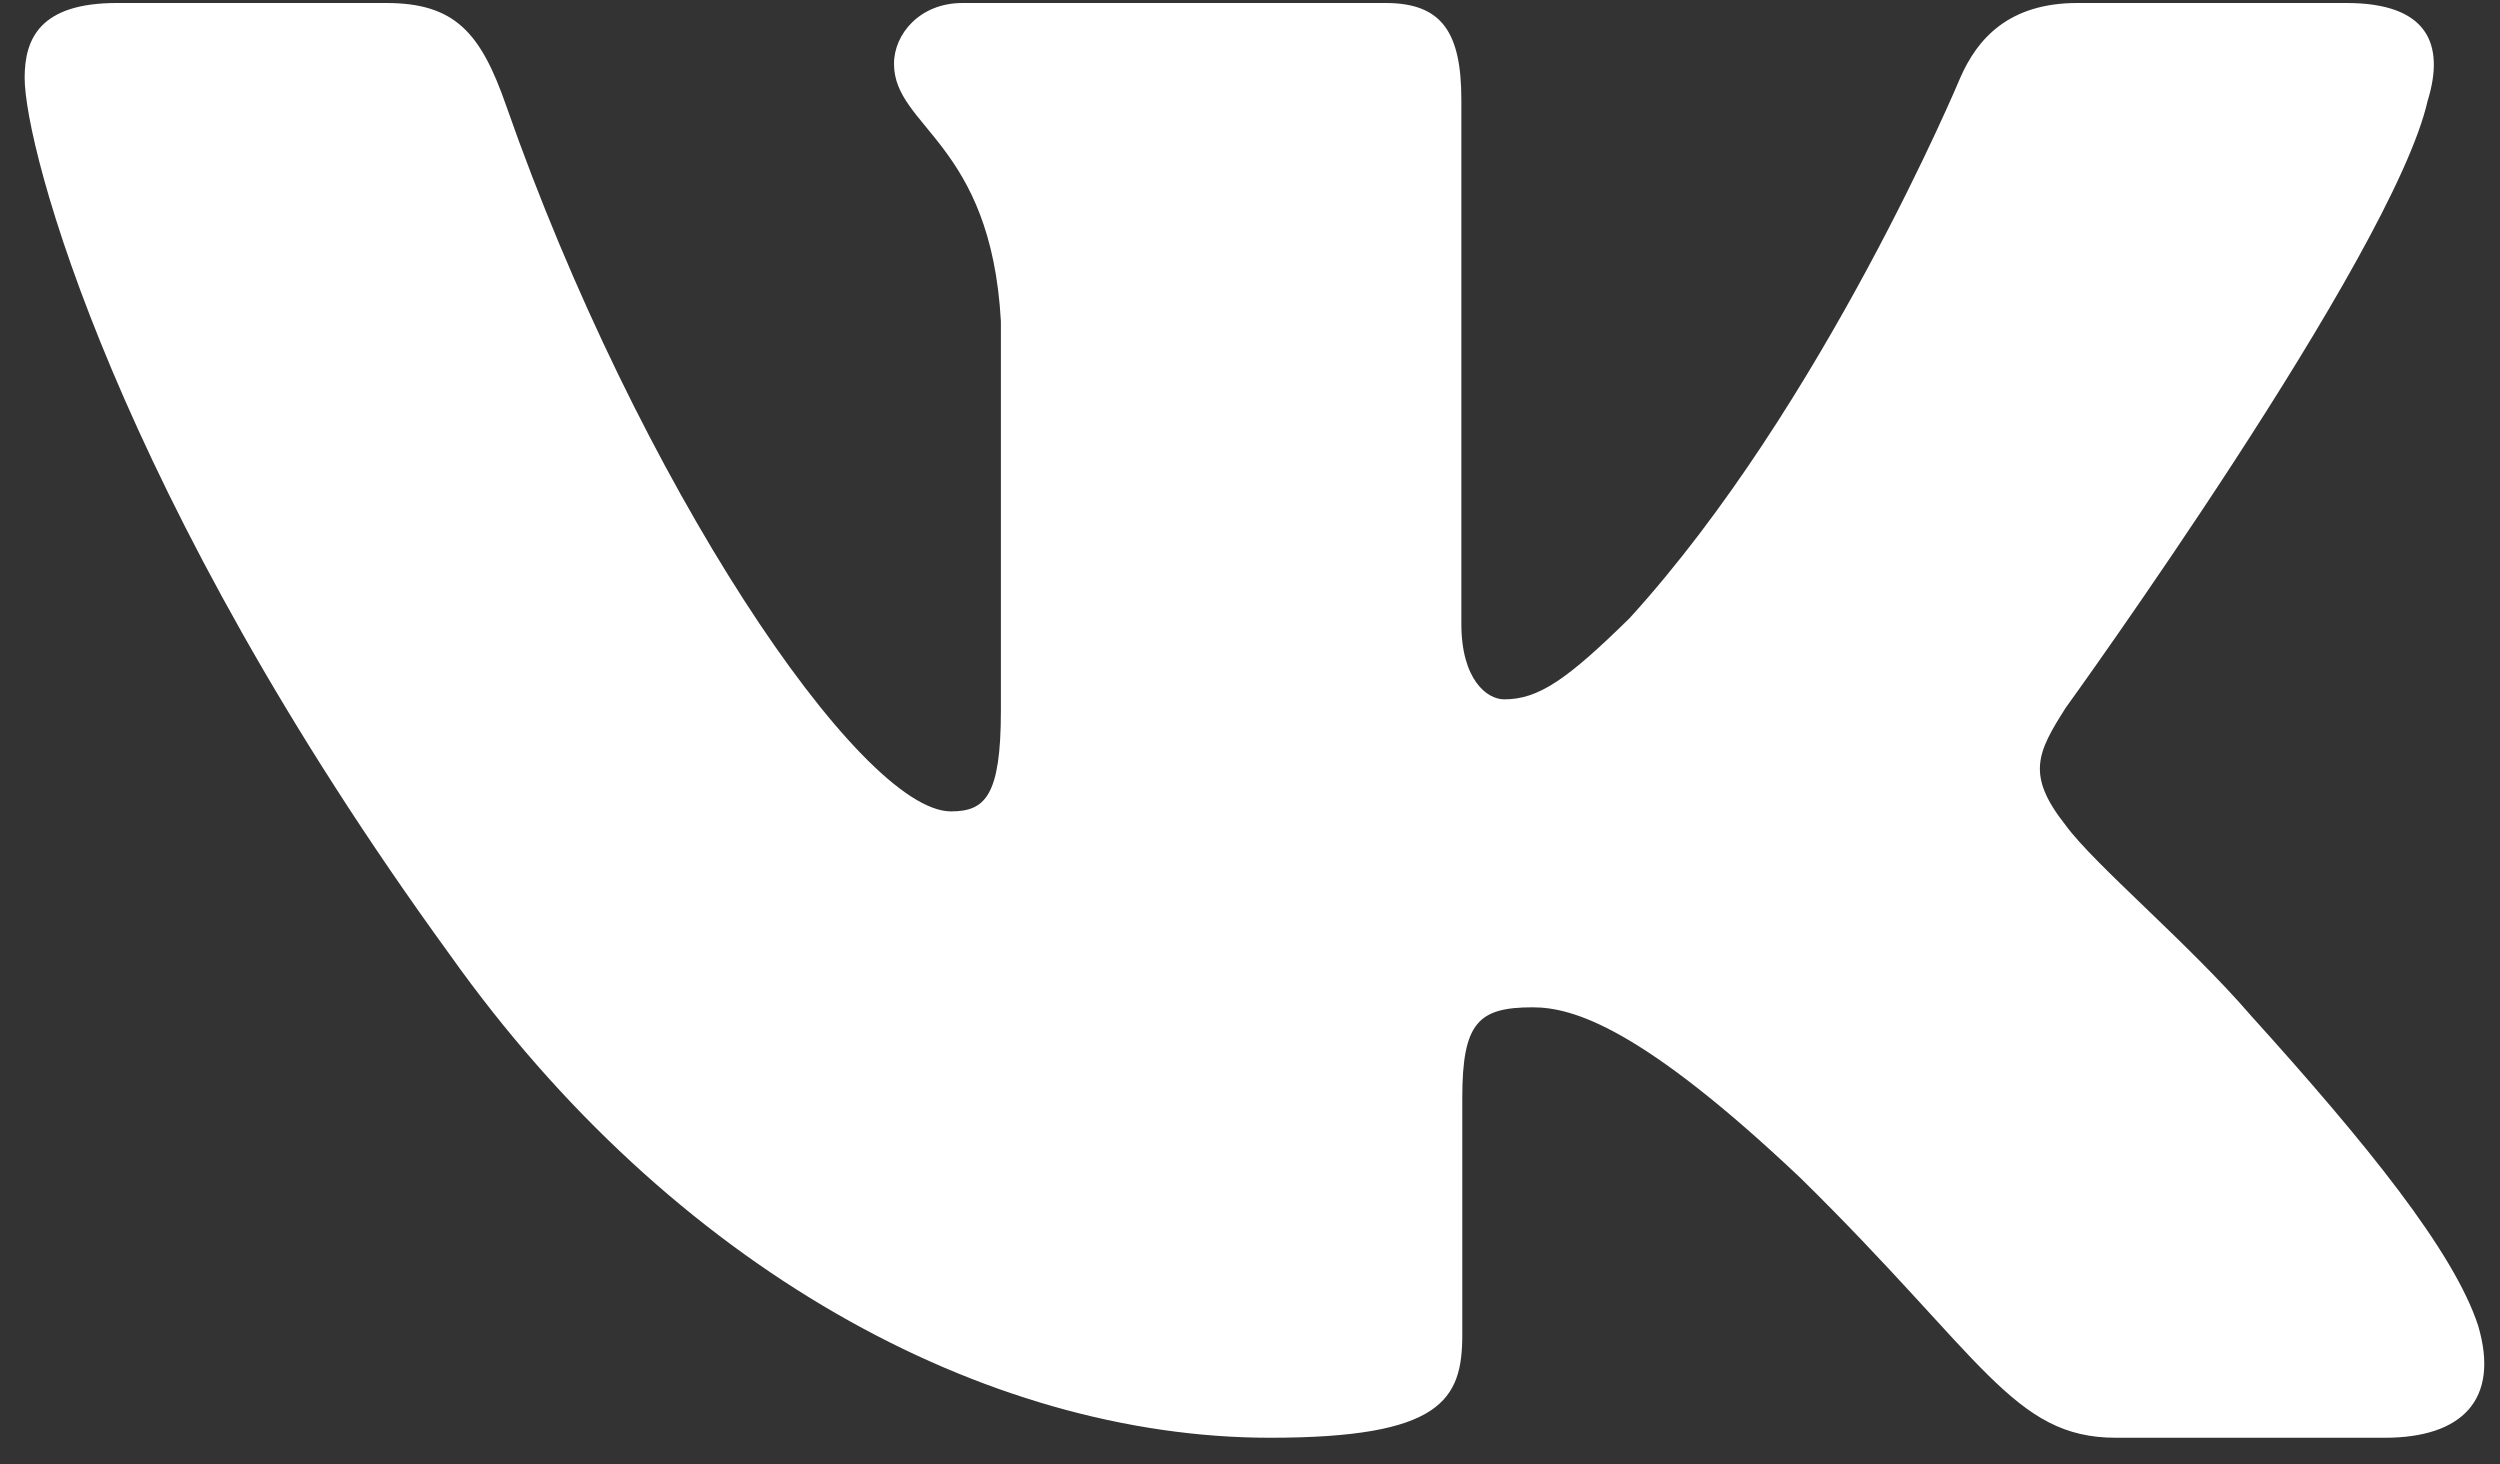 <?xml version="1.0" encoding="UTF-8"?> <svg xmlns="http://www.w3.org/2000/svg" width="70" height="41" viewBox="0 0 70 41" fill="none"><rect x="0" y="0" width="70" height="41" fill="#333333" stroke="none"/> <path fill-rule="evenodd" clip-rule="evenodd" d="M67.98 2.804C68.457 1.238 67.98 0.084 65.699 0.084H58.167C56.25 0.084 55.366 1.08 54.887 2.179C54.887 2.179 51.056 11.35 45.63 17.307C43.873 19.034 43.076 19.582 42.117 19.582C41.638 19.582 40.918 19.034 40.918 17.465V2.804C40.918 0.922 40.39 0.084 38.794 0.084H26.949C25.753 0.084 25.032 0.956 25.032 1.786C25.032 3.568 27.747 3.981 28.025 8.997V19.895C28.025 22.285 27.586 22.719 26.628 22.719C24.074 22.719 17.861 13.505 14.174 2.962C13.46 0.91 12.736 0.084 10.811 0.084H3.273C1.121 0.084 0.69 1.08 0.69 2.179C0.69 4.136 3.244 13.858 12.584 26.716C18.811 35.497 27.578 40.257 35.563 40.257C40.353 40.257 40.944 39.201 40.944 37.379V30.742C40.944 28.627 41.397 28.205 42.915 28.205C44.034 28.205 45.948 28.756 50.419 32.989C55.527 38.008 56.367 40.257 59.243 40.257H66.775C68.927 40.257 70.006 39.201 69.386 37.112C68.704 35.035 66.264 32.019 63.03 28.441C61.274 26.403 58.64 24.208 57.84 23.109C56.723 21.7 57.042 21.072 57.84 19.818C57.84 19.818 67.022 7.117 67.978 2.804H67.98Z" fill="white"></path> </svg> 